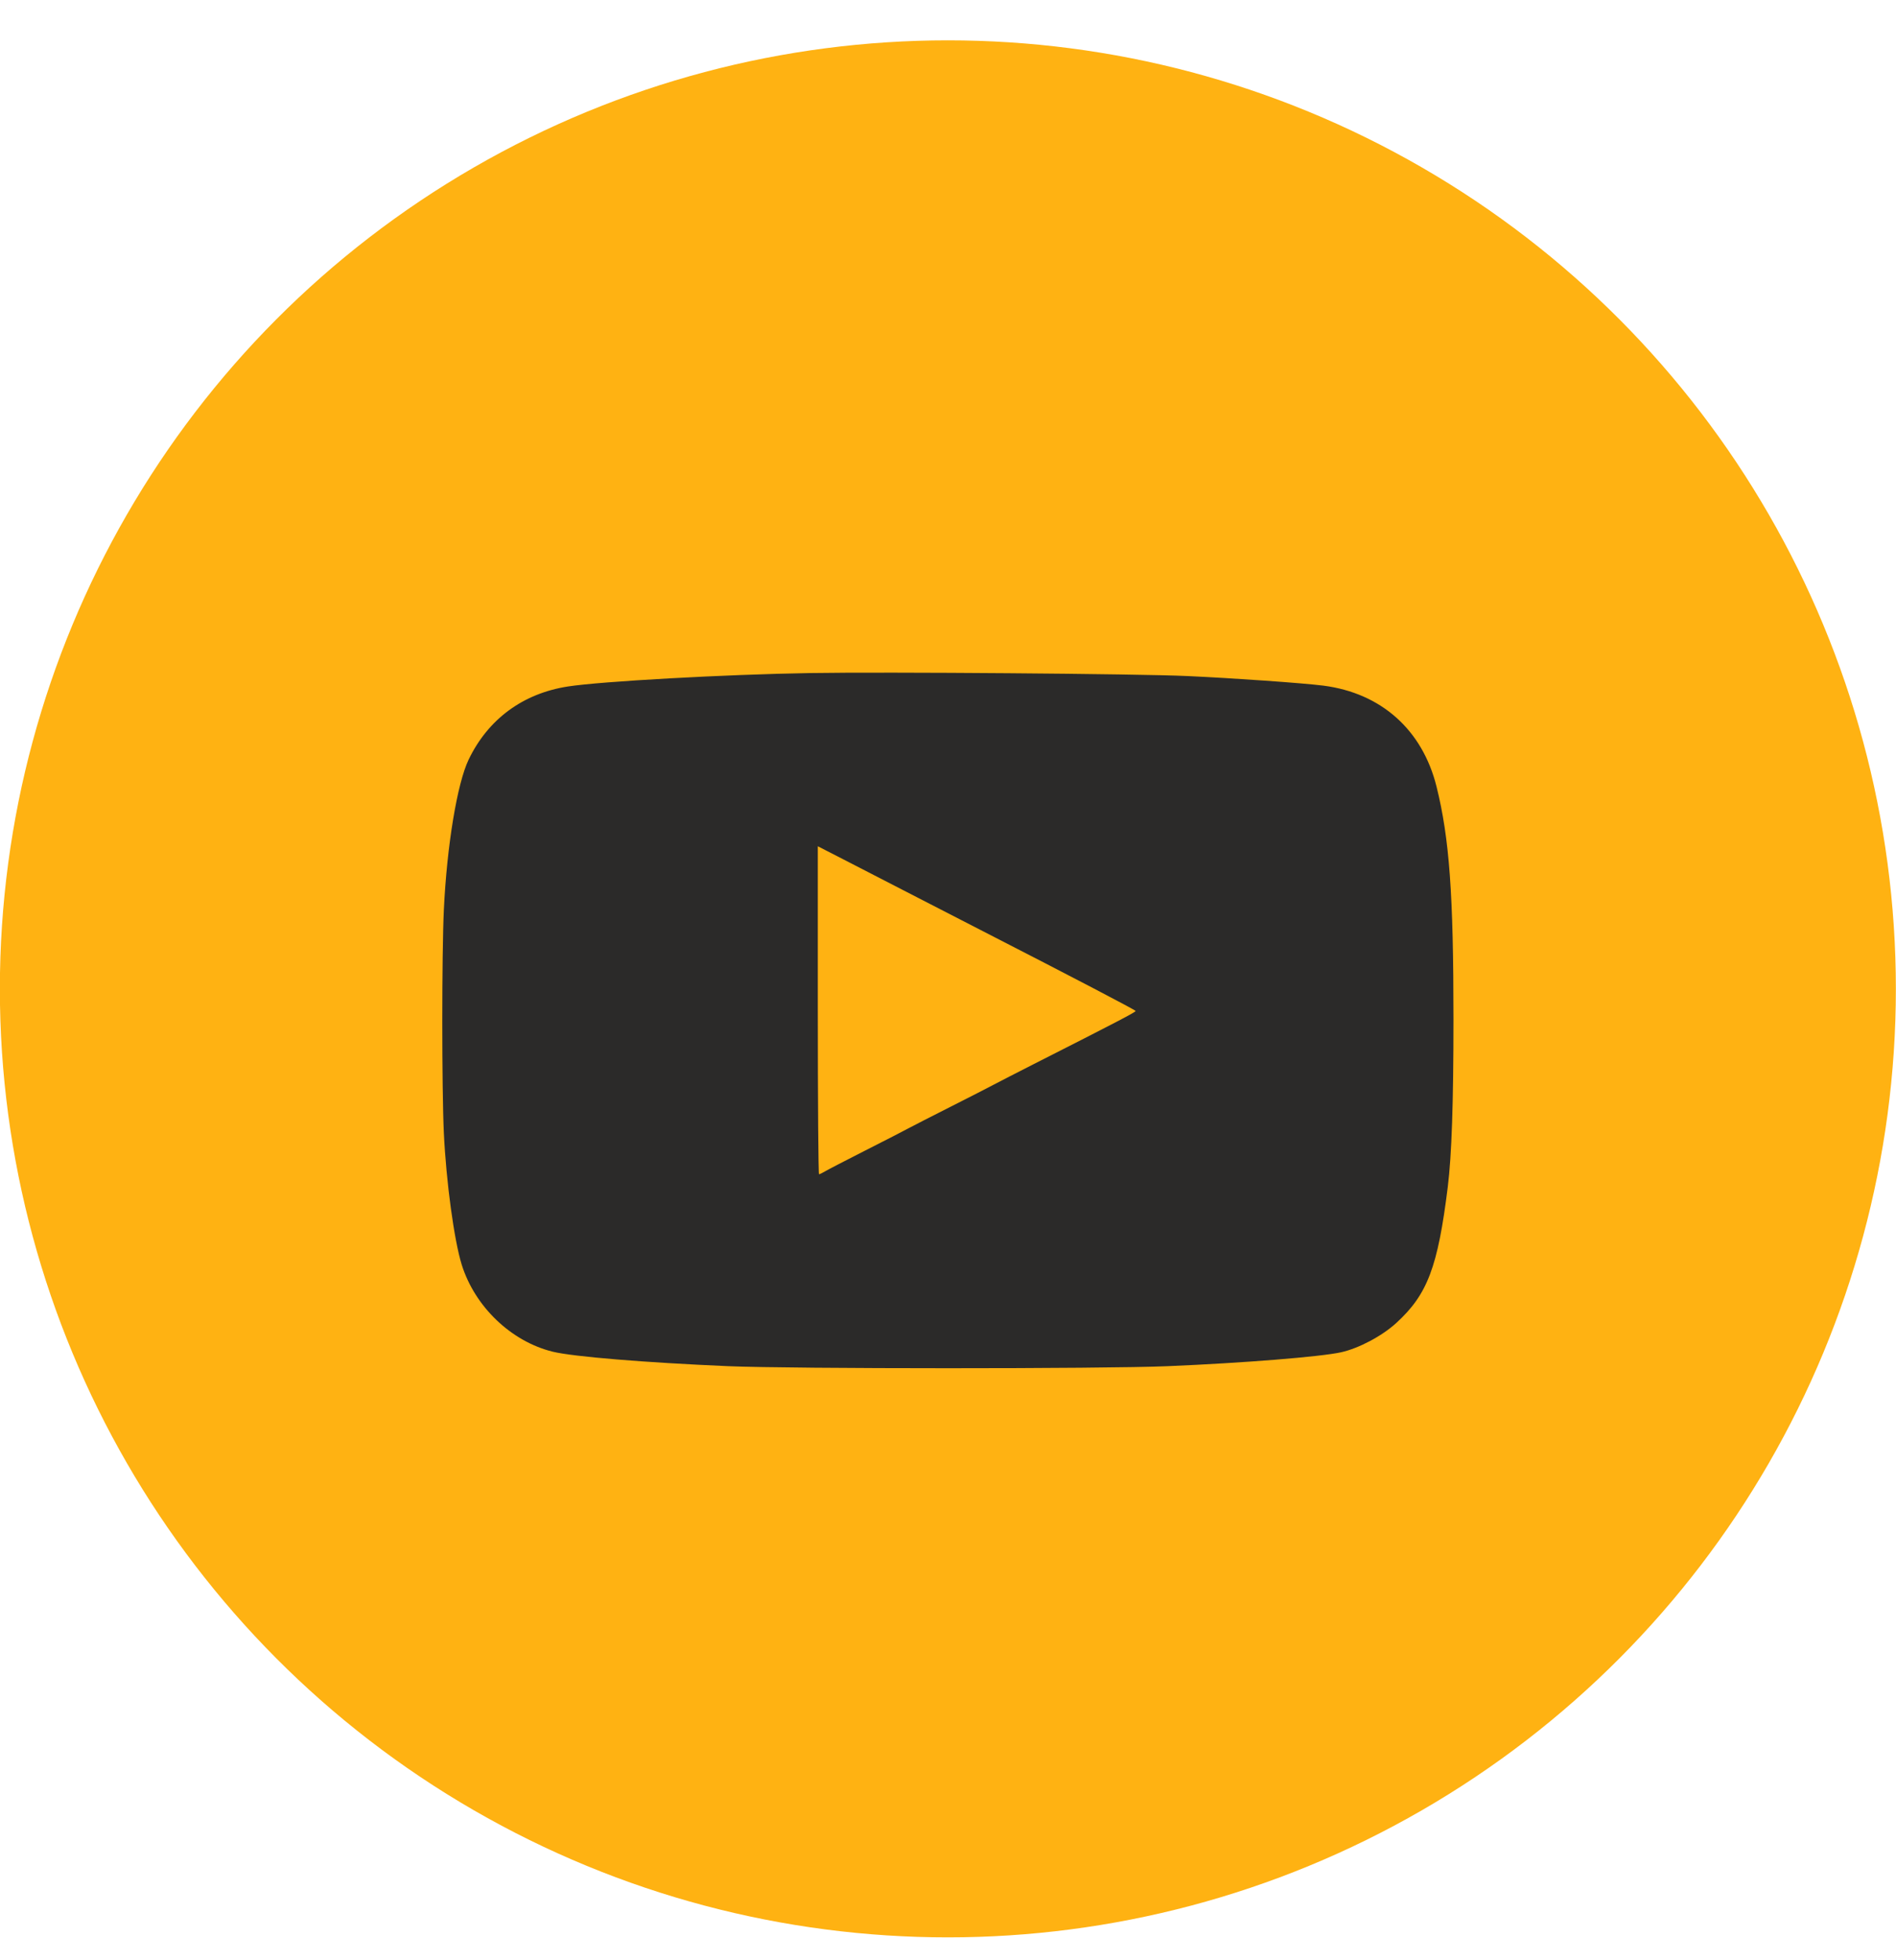 <?xml version="1.0" encoding="UTF-8"?> <svg xmlns="http://www.w3.org/2000/svg" width="30" height="31" viewBox="0 0 30 31" fill="none"><circle cx="14.998" cy="15.638" r="15" fill="#FFB212"></circle><path fill-rule="evenodd" clip-rule="evenodd" d="M12.813 10.644C11.47 10.666 9.51 10.775 8.987 10.856C8.275 10.966 7.723 11.372 7.415 12.013C7.234 12.39 7.071 13.373 7.023 14.387C6.99 15.081 6.99 17.224 7.023 17.919C7.06 18.69 7.185 19.61 7.305 19.998C7.513 20.665 8.088 21.214 8.745 21.376C9.067 21.455 10.213 21.549 11.518 21.605C12.539 21.648 17.453 21.649 18.477 21.605C19.674 21.555 20.903 21.456 21.221 21.385C21.502 21.322 21.866 21.129 22.092 20.923C22.587 20.471 22.75 20.04 22.908 18.77C22.97 18.268 22.998 17.443 22.998 16.115C22.998 14.141 22.934 13.261 22.73 12.44C22.507 11.543 21.855 10.961 20.941 10.843C20.627 10.803 19.517 10.724 18.782 10.691C18.007 10.655 14.012 10.624 12.813 10.644ZM12.94 15.976C12.94 17.403 12.949 18.57 12.959 18.57C12.97 18.57 13.013 18.549 13.055 18.524C13.097 18.499 13.382 18.351 13.69 18.195C13.997 18.04 14.306 17.881 14.375 17.843C14.445 17.806 14.742 17.653 15.036 17.505C15.329 17.357 15.638 17.199 15.722 17.154C15.805 17.11 16.091 16.963 16.357 16.828C17.671 16.162 17.969 16.006 17.969 15.988C17.969 15.974 16.955 15.445 15.595 14.748C15.413 14.655 14.921 14.402 14.502 14.186C14.083 13.97 13.56 13.7 13.34 13.588L12.94 13.383V15.976Z" fill="#2B2A29"></path></svg> 